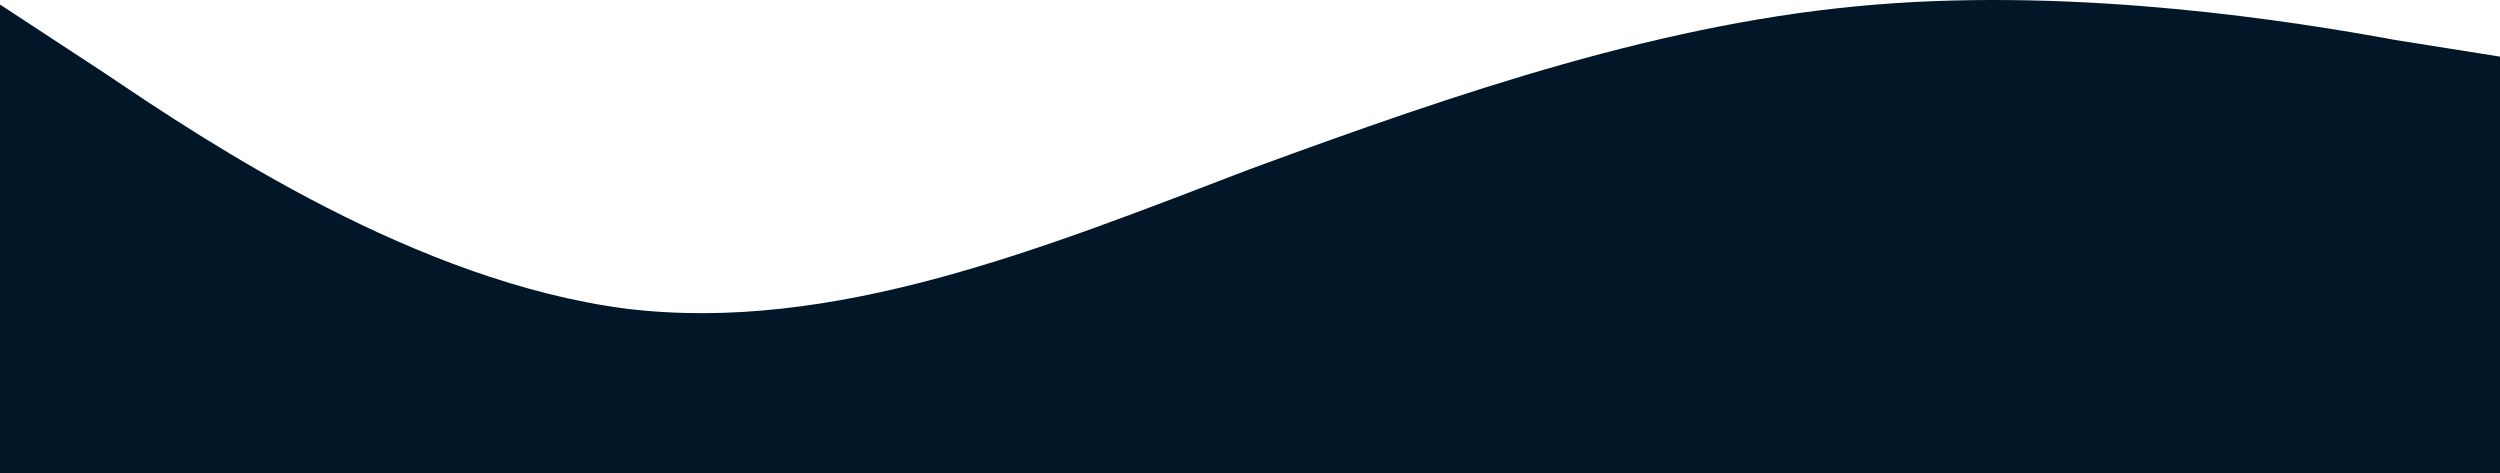 <svg width="375" height="71" viewBox="0 0 375 71" fill="none" xmlns="http://www.w3.org/2000/svg">
<path fill-rule="evenodd" clip-rule="evenodd" d="M0 0.679L15.737 10.993C31.475 21.619 62.5 42.247 93.975 46.31C125 50.06 156.475 37.246 187.5 25.37C218.975 13.806 250 3.18 281.475 0.679C312.5 -1.821 343.975 3.18 359.263 5.992L375 8.493V71H359.263C343.975 71 312.5 71 281.475 71C250 71 218.975 71 187.5 71C156.475 71 125 71 93.975 71C62.5 71 31.475 71 15.737 71H0V0.679Z" fill="#011627"/>
</svg>
